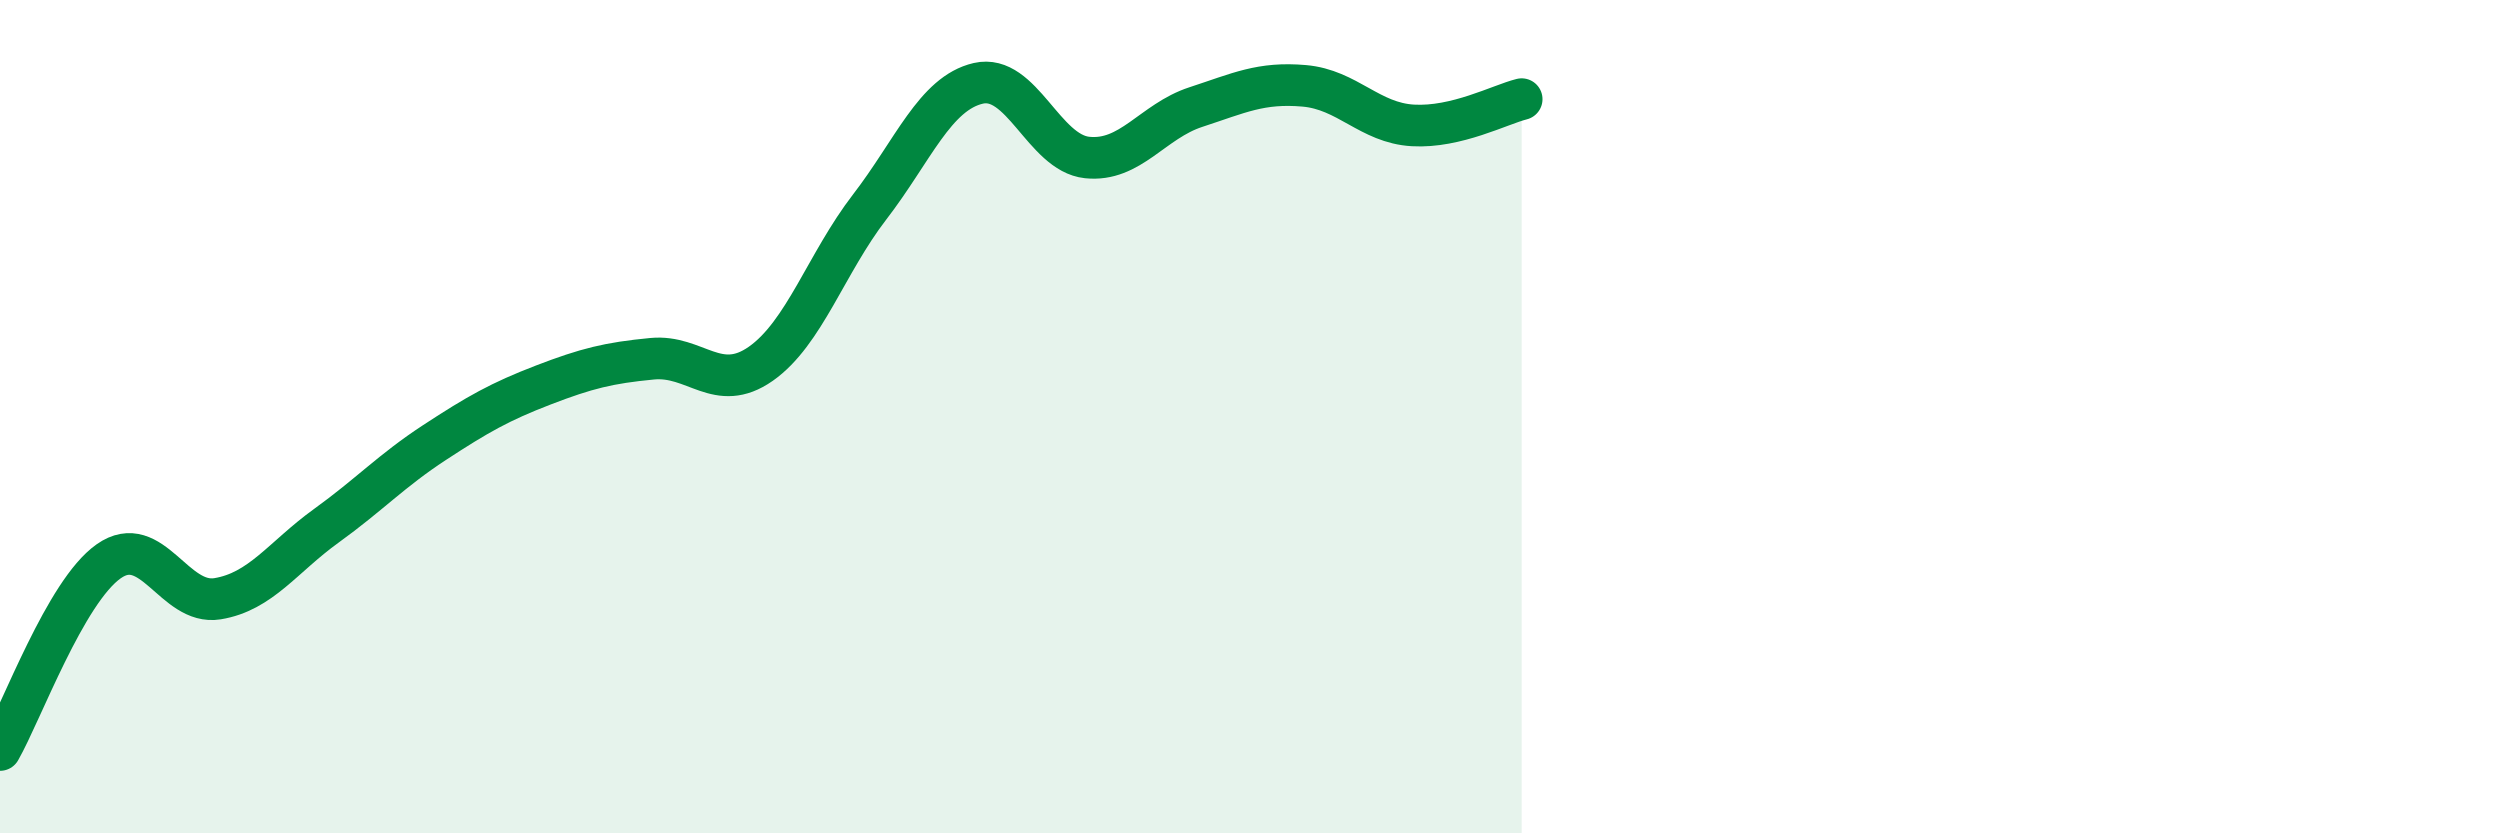 
    <svg width="60" height="20" viewBox="0 0 60 20" xmlns="http://www.w3.org/2000/svg">
      <path
        d="M 0,18 C 0.52,17.09 1.57,14.2 2.61,13.47 C 3.65,12.74 4.18,14.54 5.22,14.37 C 6.26,14.2 6.79,13.37 7.83,12.62 C 8.87,11.87 9.39,11.3 10.43,10.62 C 11.47,9.94 12,9.64 13.04,9.24 C 14.08,8.84 14.61,8.71 15.65,8.61 C 16.69,8.51 17.22,9.46 18.26,8.73 C 19.3,8 19.83,6.32 20.87,4.97 C 21.91,3.62 22.44,2.24 23.48,2 C 24.52,1.76 25.05,3.67 26.09,3.78 C 27.13,3.89 27.66,2.91 28.7,2.57 C 29.74,2.23 30.26,1.97 31.3,2.06 C 32.34,2.15 32.87,2.95 33.91,3.01 C 34.95,3.07 36,2.51 36.52,2.38L36.52 20L0 20Z"
        fill="#008740"
        opacity="0.1"
        stroke-linecap="round"
        stroke-linejoin="round"
      />
      <path
        d="M 0,18 C 0.52,17.09 1.57,14.2 2.61,13.47 C 3.65,12.74 4.18,14.54 5.22,14.37 C 6.26,14.2 6.79,13.37 7.83,12.62 C 8.87,11.87 9.39,11.3 10.43,10.62 C 11.47,9.94 12,9.64 13.04,9.24 C 14.08,8.84 14.61,8.71 15.65,8.61 C 16.69,8.51 17.22,9.46 18.26,8.73 C 19.3,8 19.83,6.32 20.87,4.97 C 21.91,3.62 22.44,2.24 23.48,2 C 24.52,1.76 25.05,3.67 26.09,3.78 C 27.13,3.89 27.66,2.91 28.7,2.57 C 29.74,2.23 30.26,1.97 31.3,2.06 C 32.34,2.15 32.87,2.95 33.91,3.01 C 34.95,3.07 36,2.51 36.52,2.38"
        stroke="#008740"
        stroke-width="1"
        fill="none"
        stroke-linecap="round"
        stroke-linejoin="round"
      />
    </svg>
  